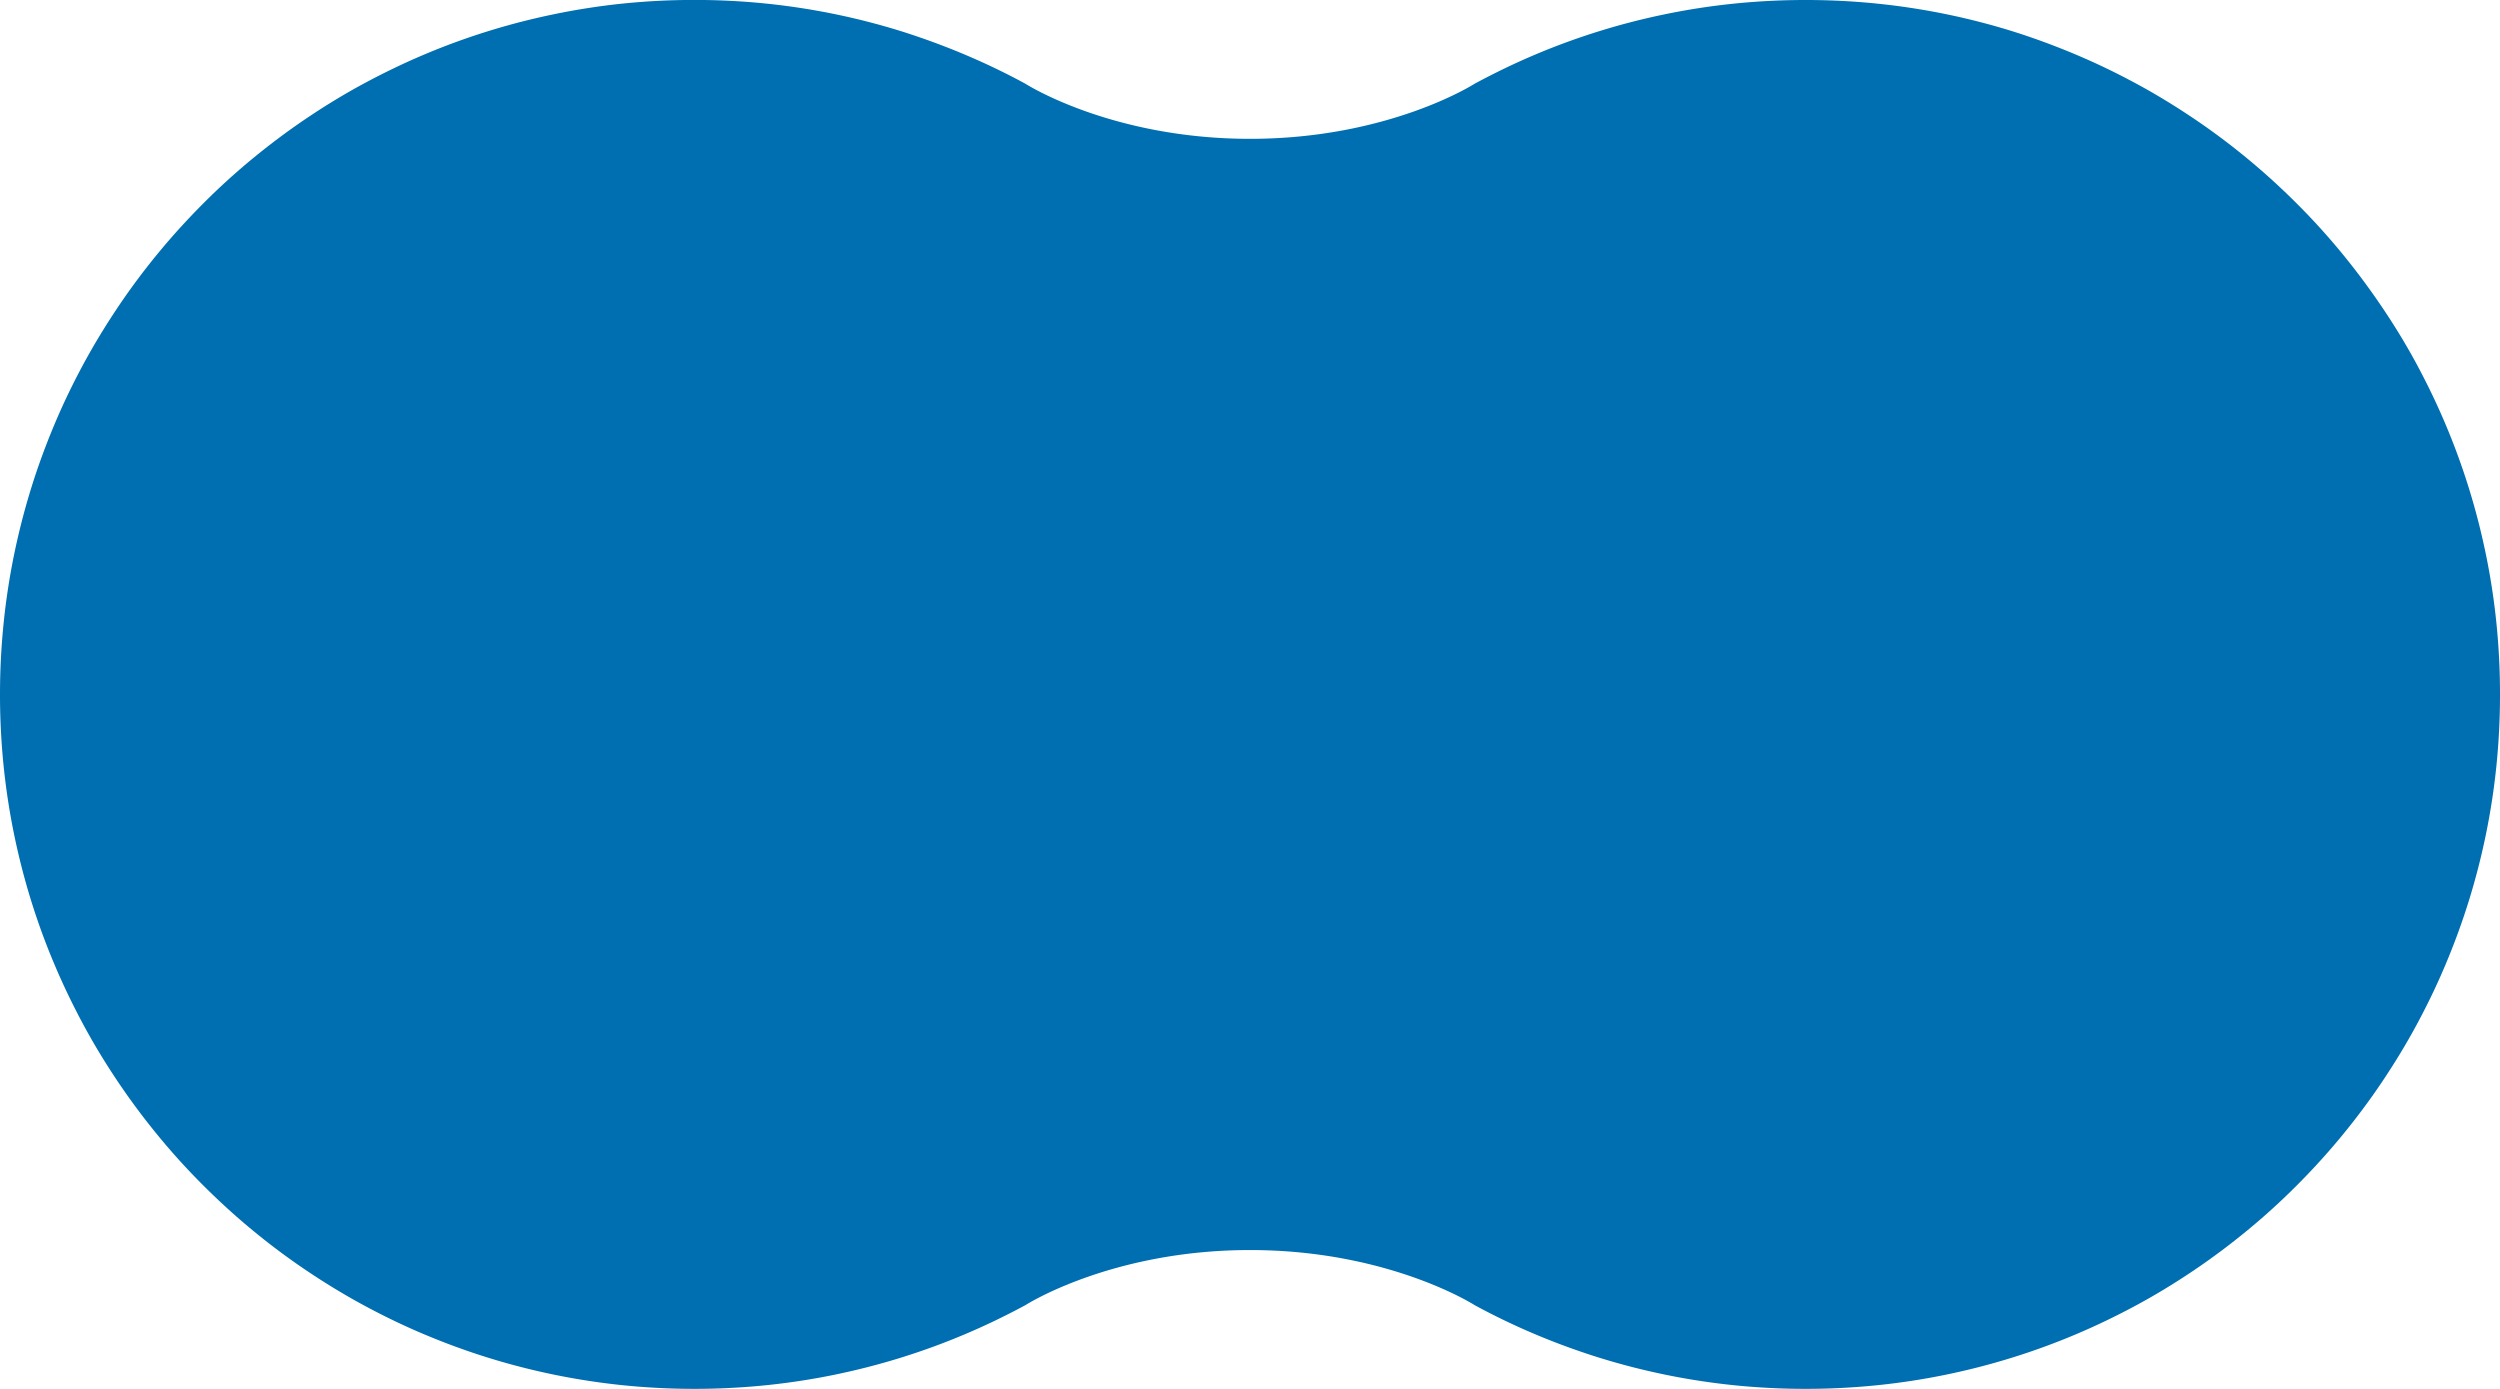 <svg xmlns="http://www.w3.org/2000/svg" width="205.54" height="114.186" viewBox="0 0 205.54 114.186">
  <path id="パス_1" data-name="パス 1" d="M86.712,60.932a57.924,57.924,0,0,0,.293,5.839,56.482,56.482,0,0,0,.866,5.669q.573,2.789,1.407,5.471T91.2,83.156c.721,1.707,1.527,3.372,2.4,4.99s1.834,3.188,2.859,4.708,2.124,2.986,3.287,4.4,2.393,2.764,3.686,4.054,2.644,2.523,4.054,3.686,2.877,2.262,4.4,3.287,3.089,1.983,4.708,2.859,3.283,1.682,4.99,2.4,3.457,1.364,5.245,1.919a56.9,56.9,0,0,0,11.14,2.273,58.251,58.251,0,0,0,11.677,0,56.475,56.475,0,0,0,5.669-.866q2.789-.573,5.471-1.407t5.245-1.919c1.707-.721,3.372-1.527,4.99-2.4,0,0,7.044-4.527,18.463-4.527s18.463,4.527,18.463,4.527q2.428,1.32,4.99,2.4t5.245,1.919a56.893,56.893,0,0,0,11.14,2.273,58.25,58.25,0,0,0,11.677,0,56.479,56.479,0,0,0,5.669-.866q2.789-.573,5.471-1.407t5.245-1.919c1.707-.721,3.372-1.527,4.99-2.4s3.188-1.834,4.708-2.859,2.986-2.124,4.4-3.287,2.764-2.393,4.054-3.686,2.524-2.644,3.686-4.054,2.262-2.877,3.287-4.4,1.983-3.089,2.859-4.708,1.682-3.283,2.4-4.99,1.364-3.457,1.919-5.245,1.025-3.612,1.407-5.471a56.465,56.465,0,0,0,.866-5.669,58.26,58.26,0,0,0,0-11.677,56.465,56.465,0,0,0-.866-5.669q-.573-2.789-1.407-5.471t-1.919-5.245c-.721-1.707-1.527-3.372-2.4-4.99S283.53,30.53,282.5,29.01s-2.124-2.986-3.287-4.4-2.393-2.764-3.686-4.054-2.644-2.523-4.054-3.686-2.877-2.262-4.4-3.287-3.089-1.983-4.708-2.859-3.283-1.682-4.99-2.4S253.926,6.96,252.138,6.4A56.894,56.894,0,0,0,241,4.132a58.252,58.252,0,0,0-11.677,0A56.472,56.472,0,0,0,223.652,5q-2.789.573-5.471,1.407t-5.245,1.919c-1.707.721-3.372,1.527-4.99,2.4,0,0-7.044,4.527-18.463,4.527s-18.463-4.527-18.463-4.527q-2.428-1.32-4.99-2.4T160.784,6.4a56.9,56.9,0,0,0-11.14-2.273,58.252,58.252,0,0,0-11.677,0A56.471,56.471,0,0,0,132.3,5q-2.789.573-5.471,1.407t-5.245,1.919c-1.707.721-3.372,1.527-4.99,2.4s-3.188,1.834-4.708,2.859-2.986,2.124-4.4,3.287-2.764,2.393-4.054,3.686-2.523,2.644-3.686,4.054-2.262,2.877-3.287,4.4S94.477,32.1,93.6,33.718,91.918,37,91.2,38.708s-1.364,3.457-1.919,5.245-1.025,3.612-1.407,5.471a56.468,56.468,0,0,0-.866,5.669A57.984,57.984,0,0,0,86.712,60.932Z" transform="translate(-86.712 -3.839)" fill="#006fb1"/>
</svg>
